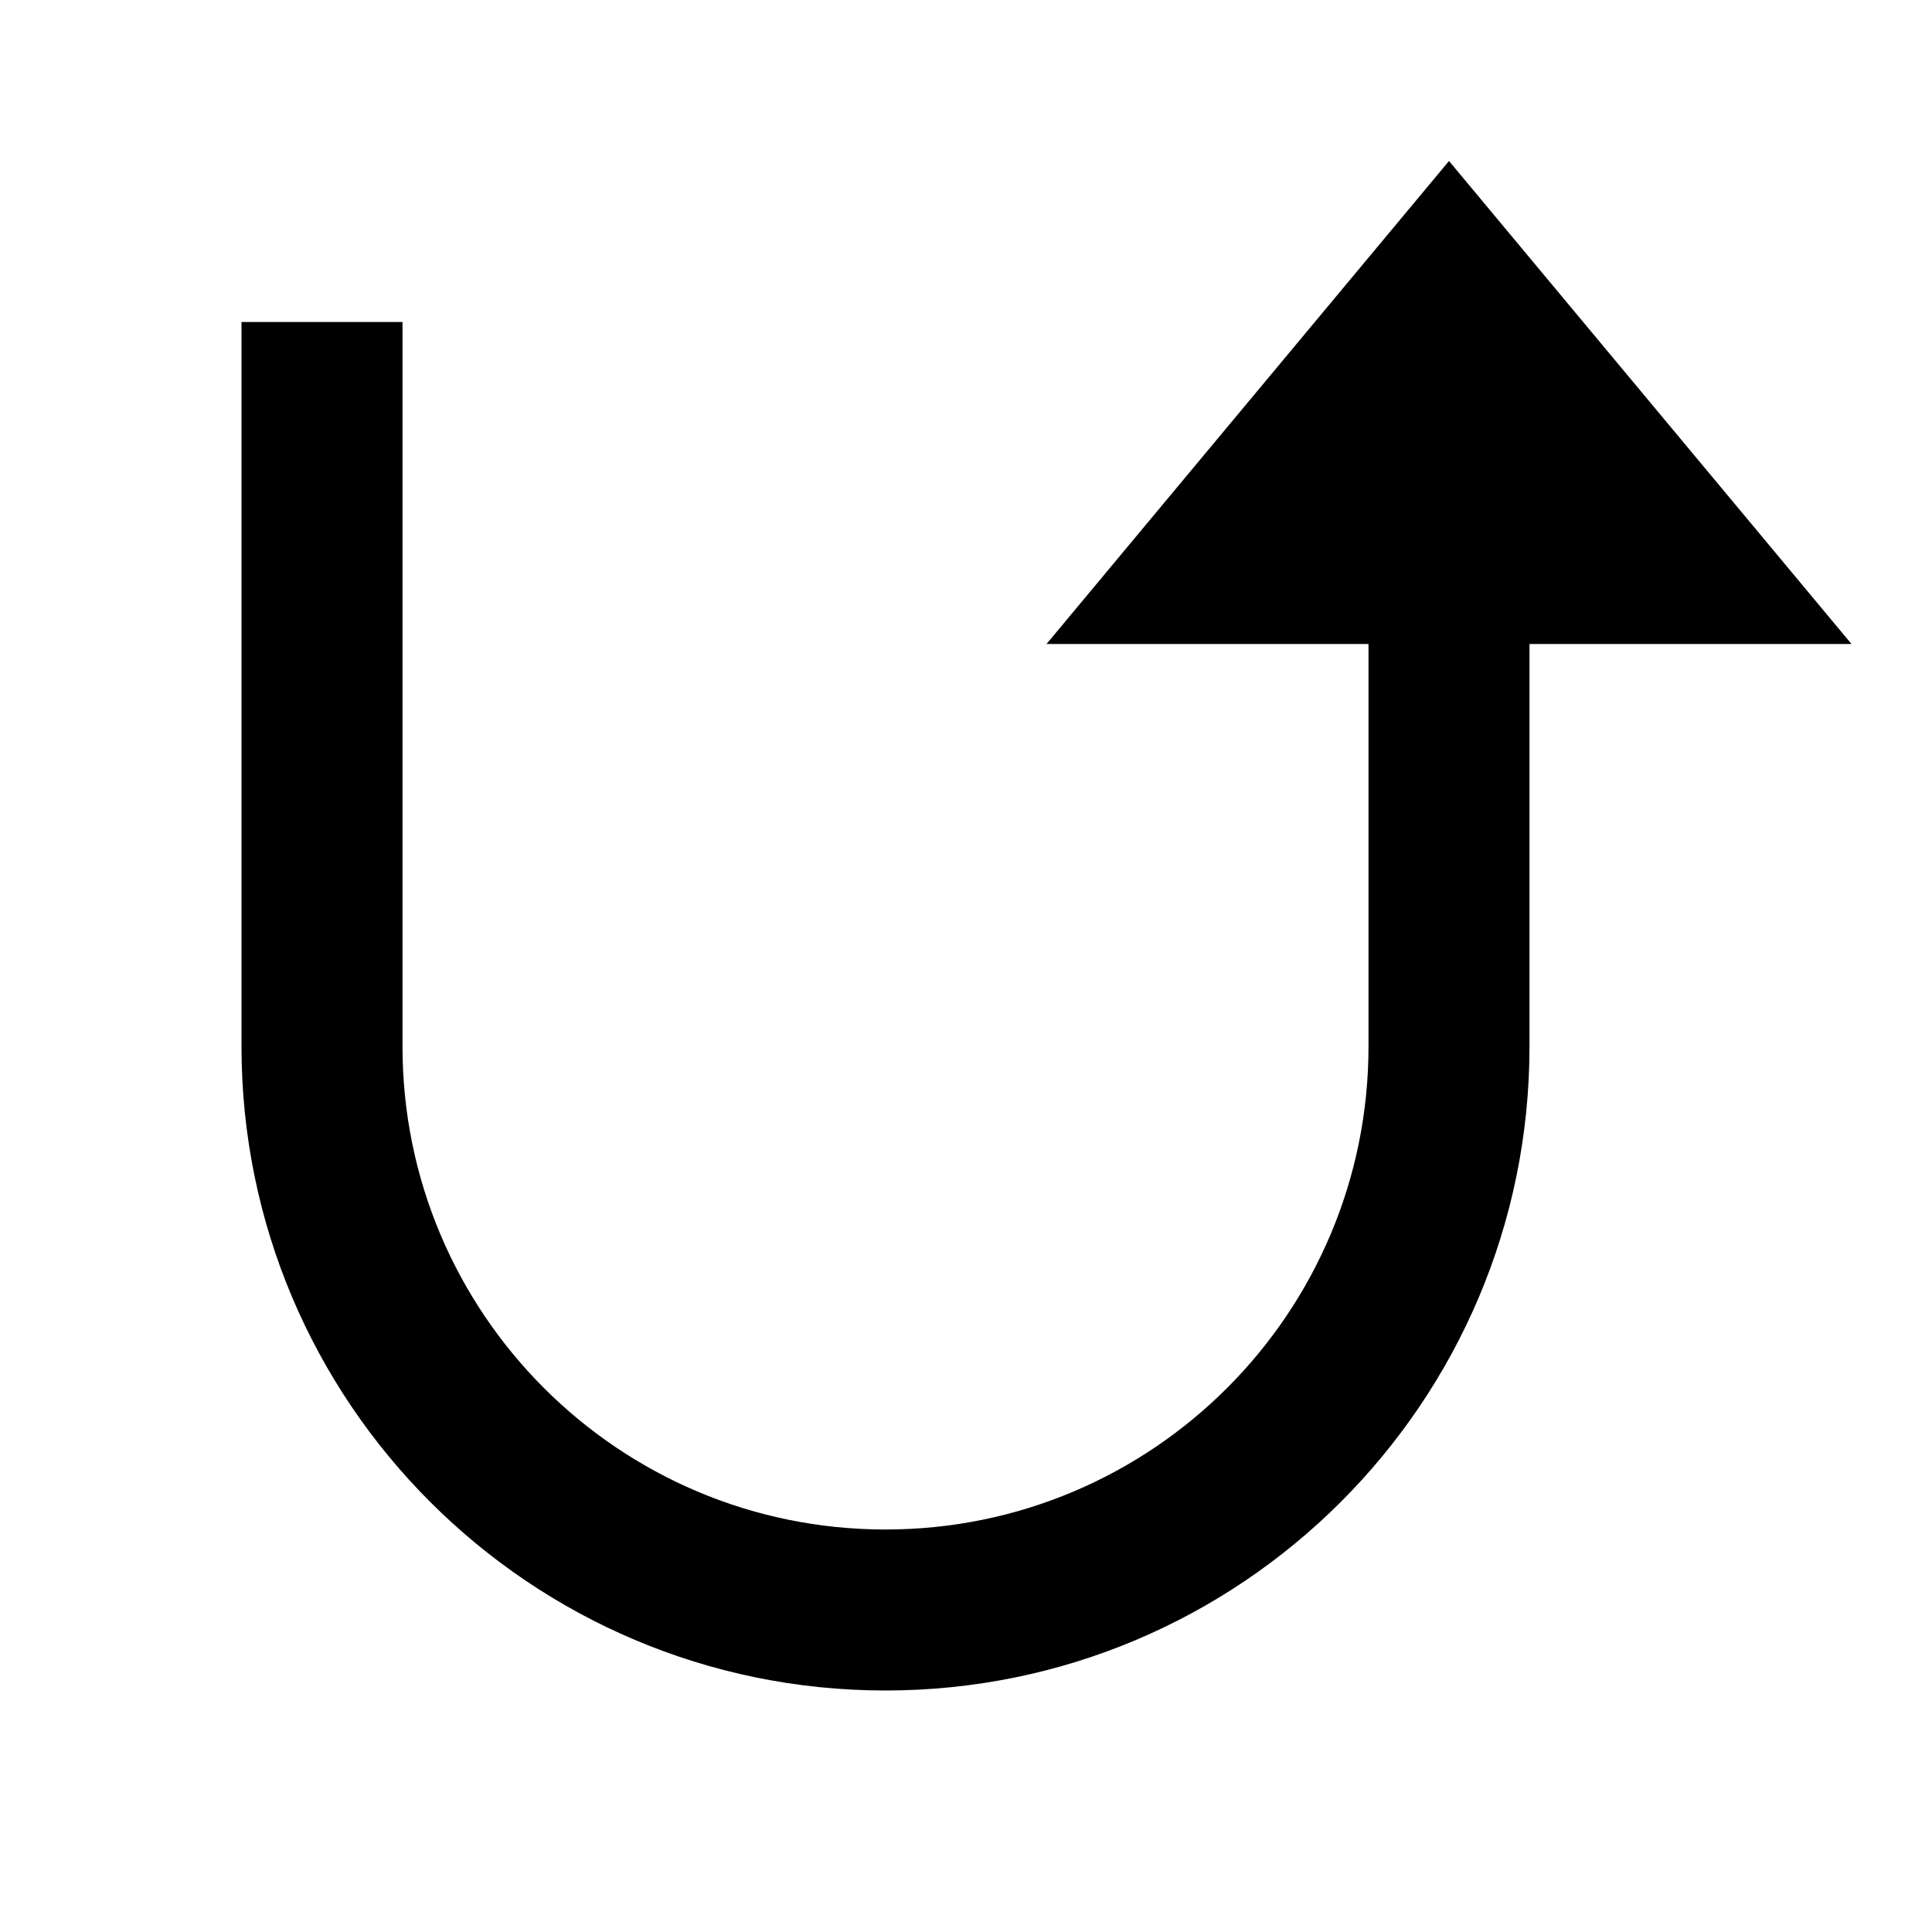<svg viewBox="0 0 24 24" xmlns="http://www.w3.org/2000/svg"><path d="M17 8V13C17 16.314 14.314 19 11 19C7.686 19 5 16.314 5 13V4H3V13C3 17.418 6.582 21 11 21C15.418 21 19 17.418 19 13V8H23L18 2L13 8H17Z"/></svg>